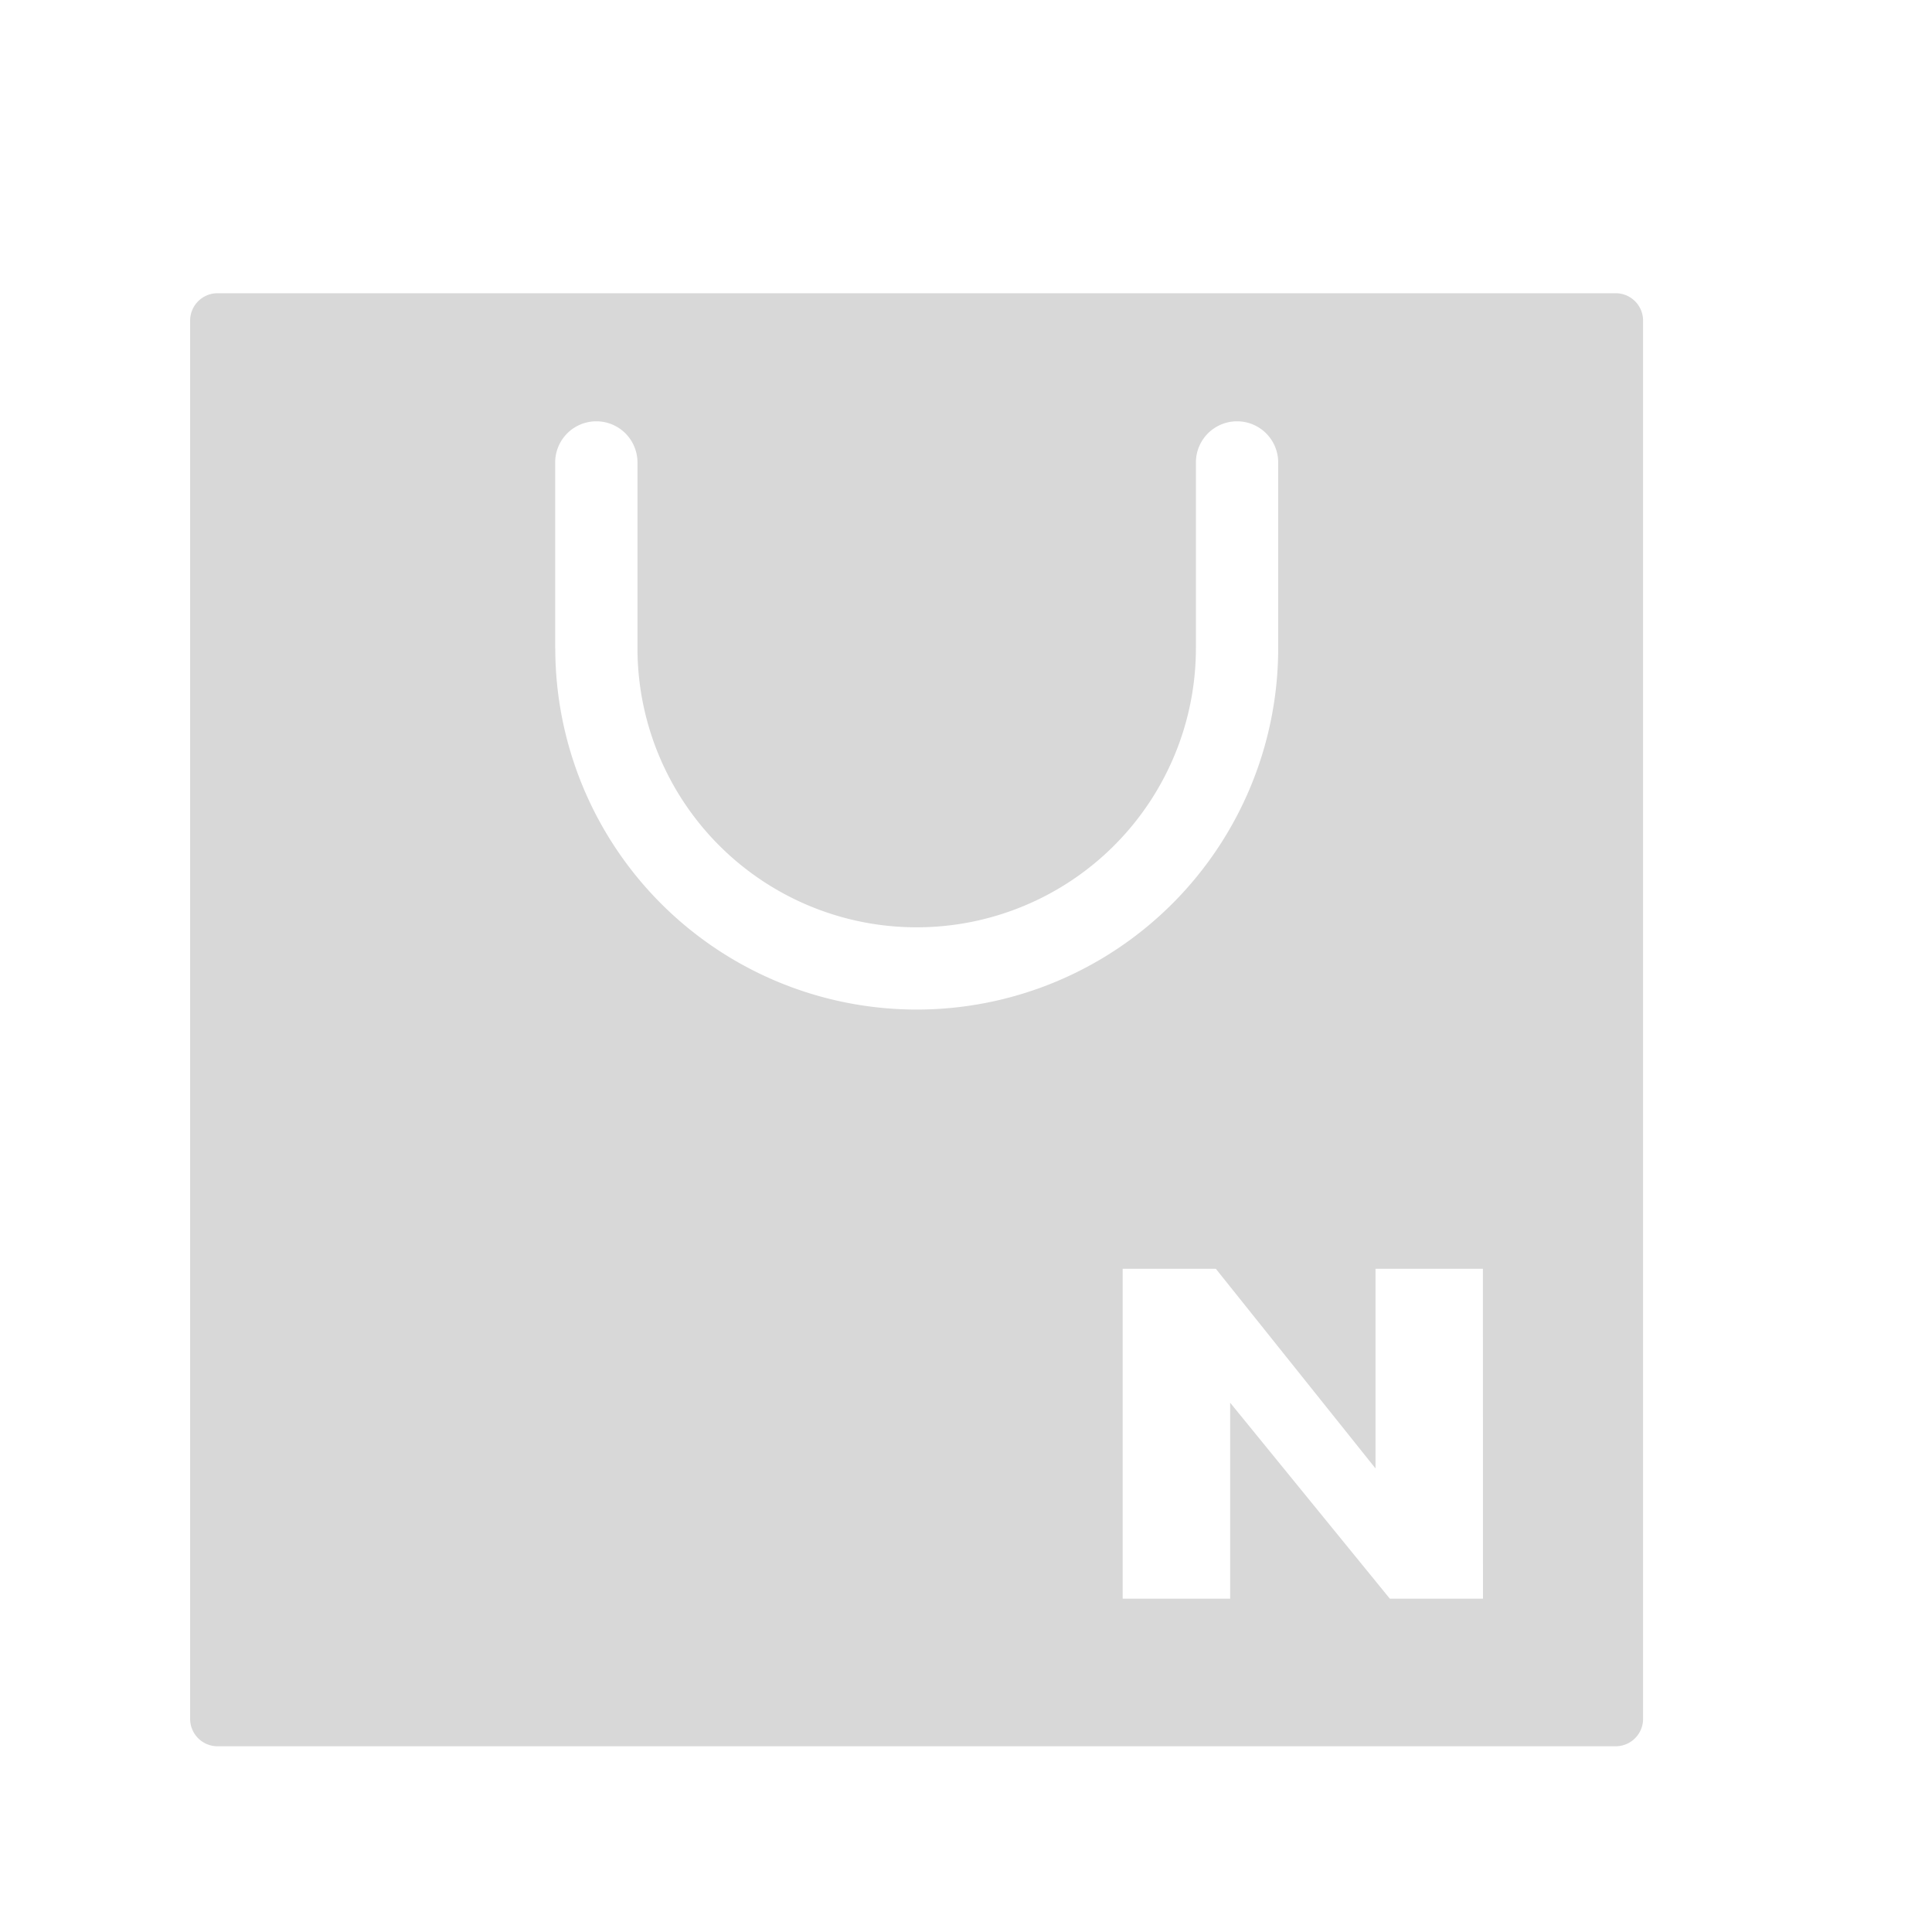 <svg xmlns="http://www.w3.org/2000/svg" width="22" height="22" viewBox="0 0 22 22"><defs><style>.a{fill:none;}.b{fill:#d8d8d8;}</style></defs><g transform="translate(-0.069)"><rect class="a" width="22" height="22" transform="translate(0.068)"/><path class="b" d="M422.783,302.159H406.861a.312.312,0,0,0-.312.312v15.922a.312.312,0,0,0,.312.312h15.921a.312.312,0,0,0,.312-.312V302.471A.312.312,0,0,0,422.783,302.159ZM410.706,306.2v-2.114a.468.468,0,0,1,.937,0V306.2a3.179,3.179,0,0,0,6.359,0v-2.114a.468.468,0,0,1,.937,0V306.2a4.116,4.116,0,0,1-8.232,0Zm10.565,10.824H420.21l-1.818-2.231v2.231h-1.224v-3.756h1.061l1.818,2.273v-2.273h1.223Z" transform="translate(-404.315 -298.82)"/></g></svg>